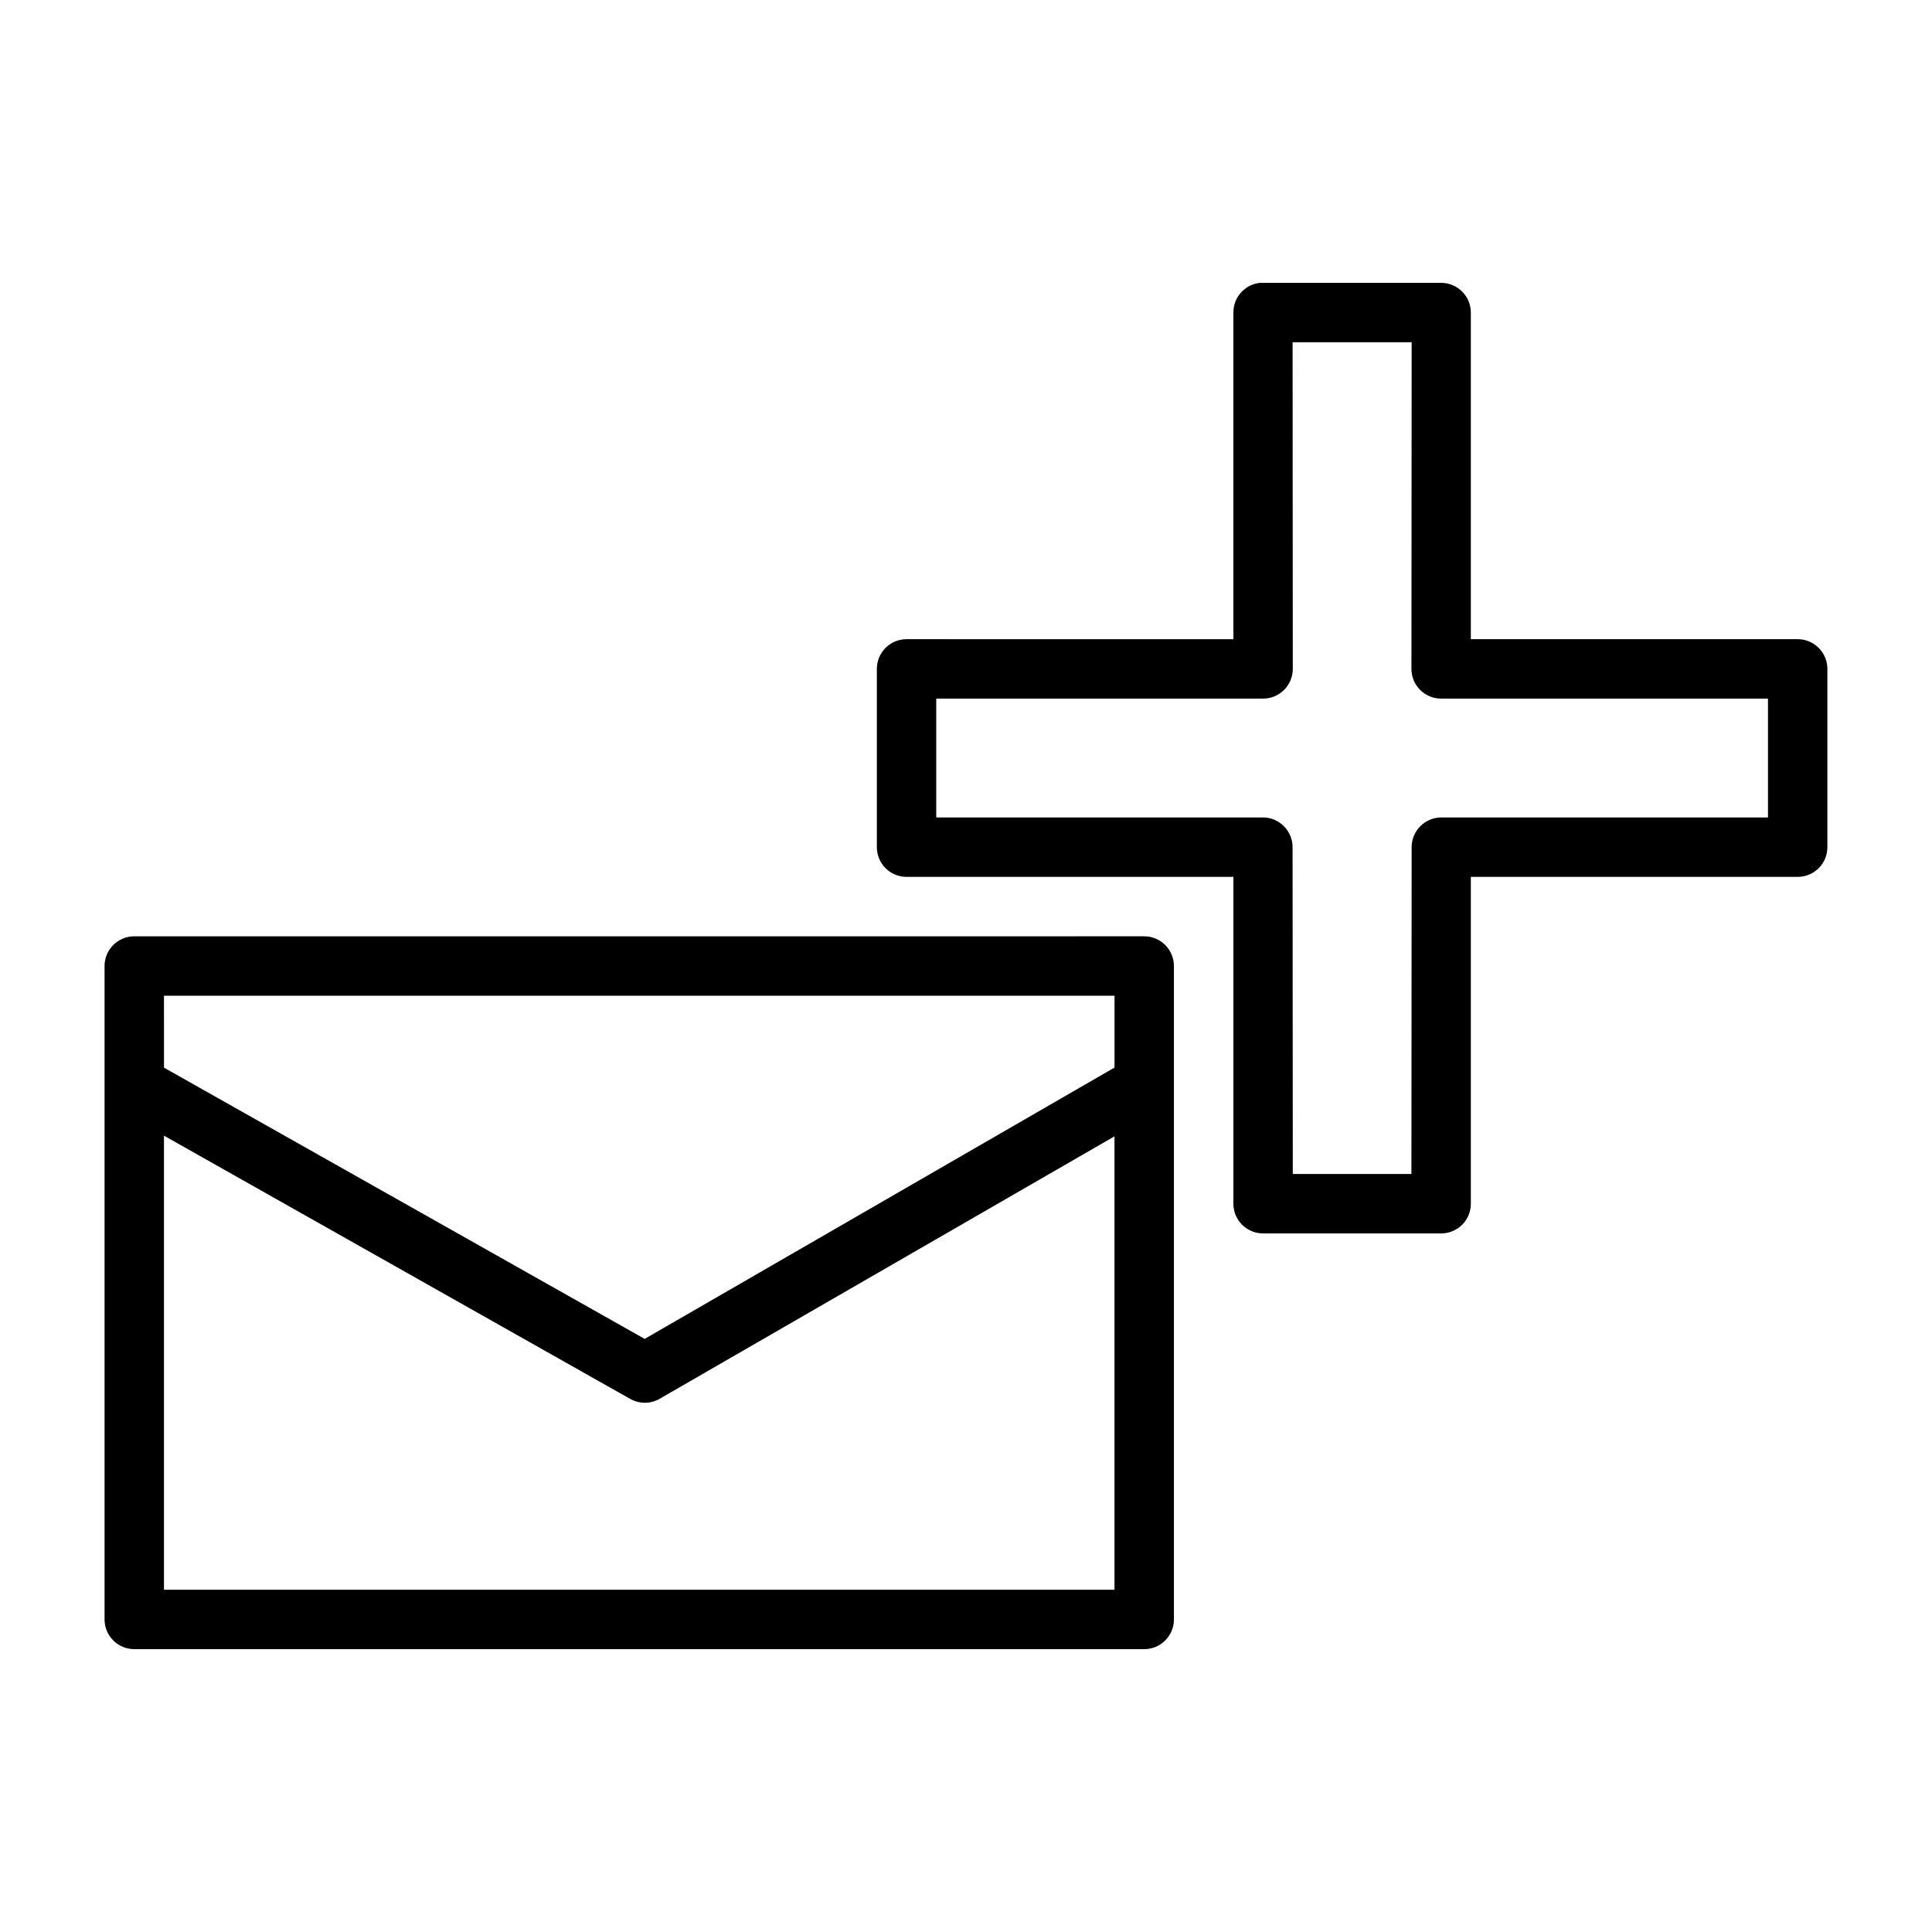 <?xml version="1.0" encoding="UTF-8"?>
<!-- Uploaded to: ICON Repo, www.svgrepo.com, Generator: ICON Repo Mixer Tools -->
<svg fill="#000000" width="800px" height="800px" version="1.1" viewBox="144 144 512 512" xmlns="http://www.w3.org/2000/svg">
 <g>
  <path d="m179.55 392.13c-4.348 0.016-7.856 3.555-7.84 7.902v173.17c0.016 4.324 3.519 7.824 7.84 7.84h267.65c4.344 0.02 7.883-3.492 7.902-7.84v-173.17c0.008-2.102-0.824-4.113-2.309-5.598s-3.496-2.312-5.594-2.305zm7.902 15.746h251.91v19.035l-124.52 71.91-127.38-71.879zm0 37.086 123.6 69.789v-0.008c2.422 1.352 5.379 1.332 7.781-0.059l120.52-69.543v120.16h-251.9z"/>
  <path d="m477.89 218.96c-4.004 0.43-7.039 3.816-7.031 7.848v86.586l-86.641-0.004c-2.09 0.008-4.09 0.844-5.562 2.328-1.469 1.48-2.293 3.488-2.281 5.574v47.246c0.004 2.09 0.844 4.09 2.324 5.559 1.48 1.473 3.488 2.293 5.578 2.285h86.586v86.586h-0.004c-0.008 2.086 0.816 4.094 2.285 5.578 1.473 1.48 3.473 2.316 5.562 2.324h47.242c2.09-0.008 4.09-0.844 5.562-2.324 1.469-1.484 2.293-3.492 2.281-5.578v-86.586h86.586c2.09 0.008 4.094-0.812 5.578-2.285 1.48-1.469 2.316-3.469 2.324-5.559v-47.246c0.008-2.086-0.812-4.094-2.285-5.574-1.469-1.484-3.469-2.32-5.559-2.328h-86.645v-86.586 0.004c-0.012-4.328-3.516-7.832-7.844-7.848h-47.242c-0.273-0.012-0.543-0.012-0.816 0zm8.66 15.746h31.555l-0.059 86.586c0.004 2.09 0.84 4.09 2.324 5.562 1.48 1.473 3.488 2.293 5.578 2.285h86.586v31.496h-86.586c-2.09 0.004-4.09 0.844-5.562 2.324-1.469 1.484-2.293 3.488-2.285 5.578l-0.059 86.586h-31.438l-0.059-86.586c0.008-2.09-0.812-4.094-2.285-5.578-1.473-1.48-3.473-2.32-5.559-2.324h-86.586v-31.496h86.586c2.086 0.008 4.094-0.812 5.574-2.285 1.484-1.473 2.32-3.473 2.328-5.562z"/>
 </g>
</svg>